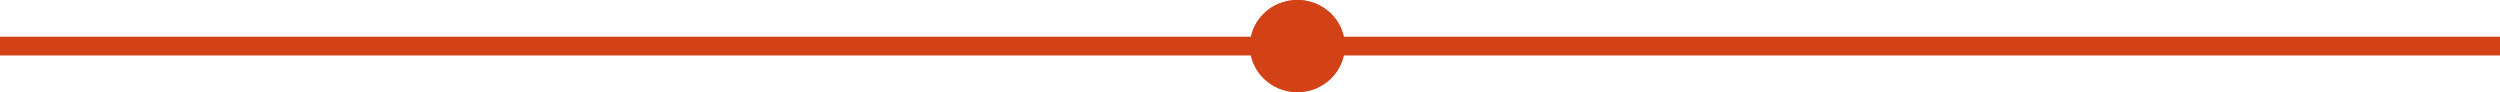 <svg xmlns="http://www.w3.org/2000/svg" width="950" height="35" viewBox="0 0 950 35">
  <g id="Groupe_35" data-name="Groupe 35" transform="translate(-4653 1696)">
    <g id="Rectangle_17" data-name="Rectangle 17" transform="translate(4653 -1682)" fill="#d34216" stroke="#d34216" stroke-width="1">
      <rect width="950" height="7" stroke="none"/>
      <rect x="0.5" y="0.5" width="949" height="6" fill="none"/>
    </g>
    <g id="Ellipse_6" data-name="Ellipse 6" transform="translate(5128 -1696)" fill="#d34216" stroke="#d34216" stroke-width="1">
      <ellipse cx="18" cy="17.5" rx="18" ry="17.5" stroke="none"/>
      <ellipse cx="18" cy="17.5" rx="17.5" ry="17" fill="none"/>
    </g>
  </g>
</svg>
